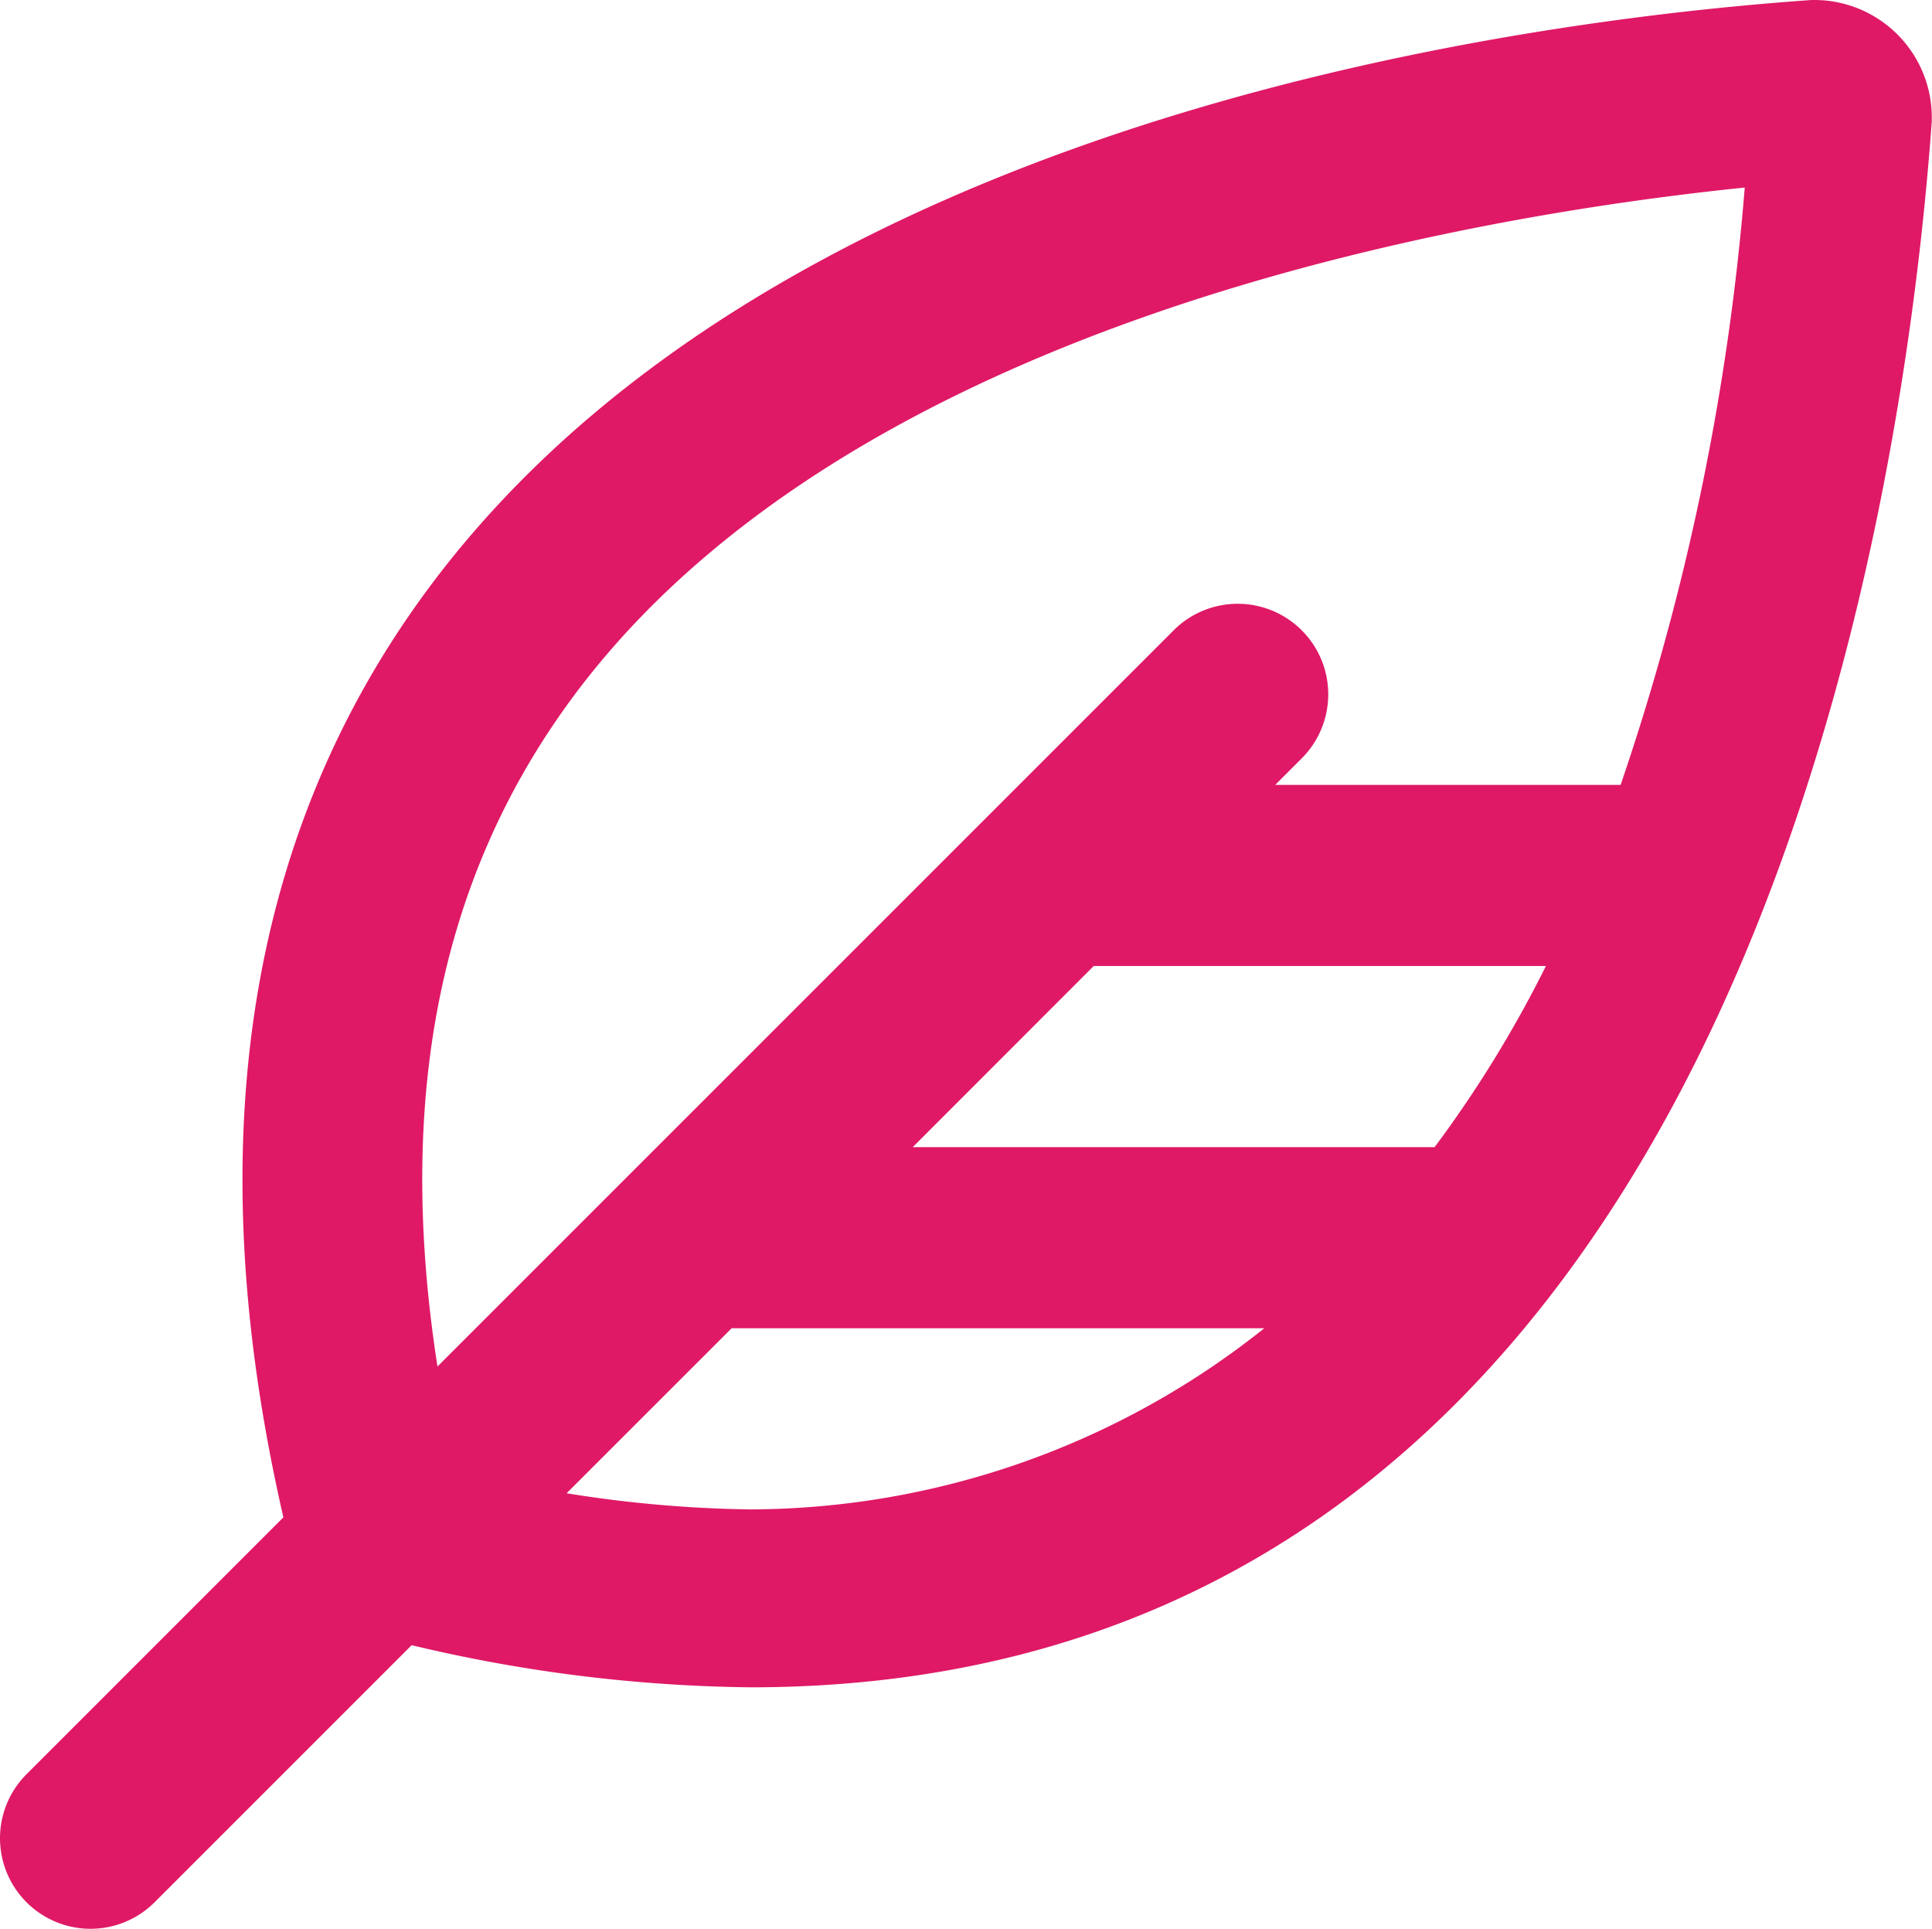 <svg xmlns="http://www.w3.org/2000/svg" width="60.574" height="60.471" viewBox="0 0 60.574 60.471">
  <path id="feather-pointed" d="M56.936,0c-.09,0-.179,0-.27.01C42.894,1-.344,7.331,8.894,47.571L.841,55.624a2.839,2.839,0,1,0,4.015,4.015l8.06-8.06A47.734,47.734,0,0,0,23.533,52.9c30.89,0,36.142-36.616,37.042-49.085A3.685,3.685,0,0,0,56.936,0ZM23.527,47.322a39.214,39.214,0,0,1-5.753-.506l5.174-5.173h16.7A25.948,25.948,0,0,1,23.527,47.322ZM44.988,35.965H28.626L34.3,30.286H48.478A37.283,37.283,0,0,1,44.988,35.965ZM50.82,24.608H39.99l.832-.832a2.839,2.839,0,0,0-4.015-4.015L13.725,42.842c-1.3-8.368.053-15.206,4.1-20.79C26.527,10.044,46.052,6.767,54.712,5.88A77.092,77.092,0,0,1,50.82,24.608Z" transform="translate(-0.009)" fill="#df1966"/>
</svg>
